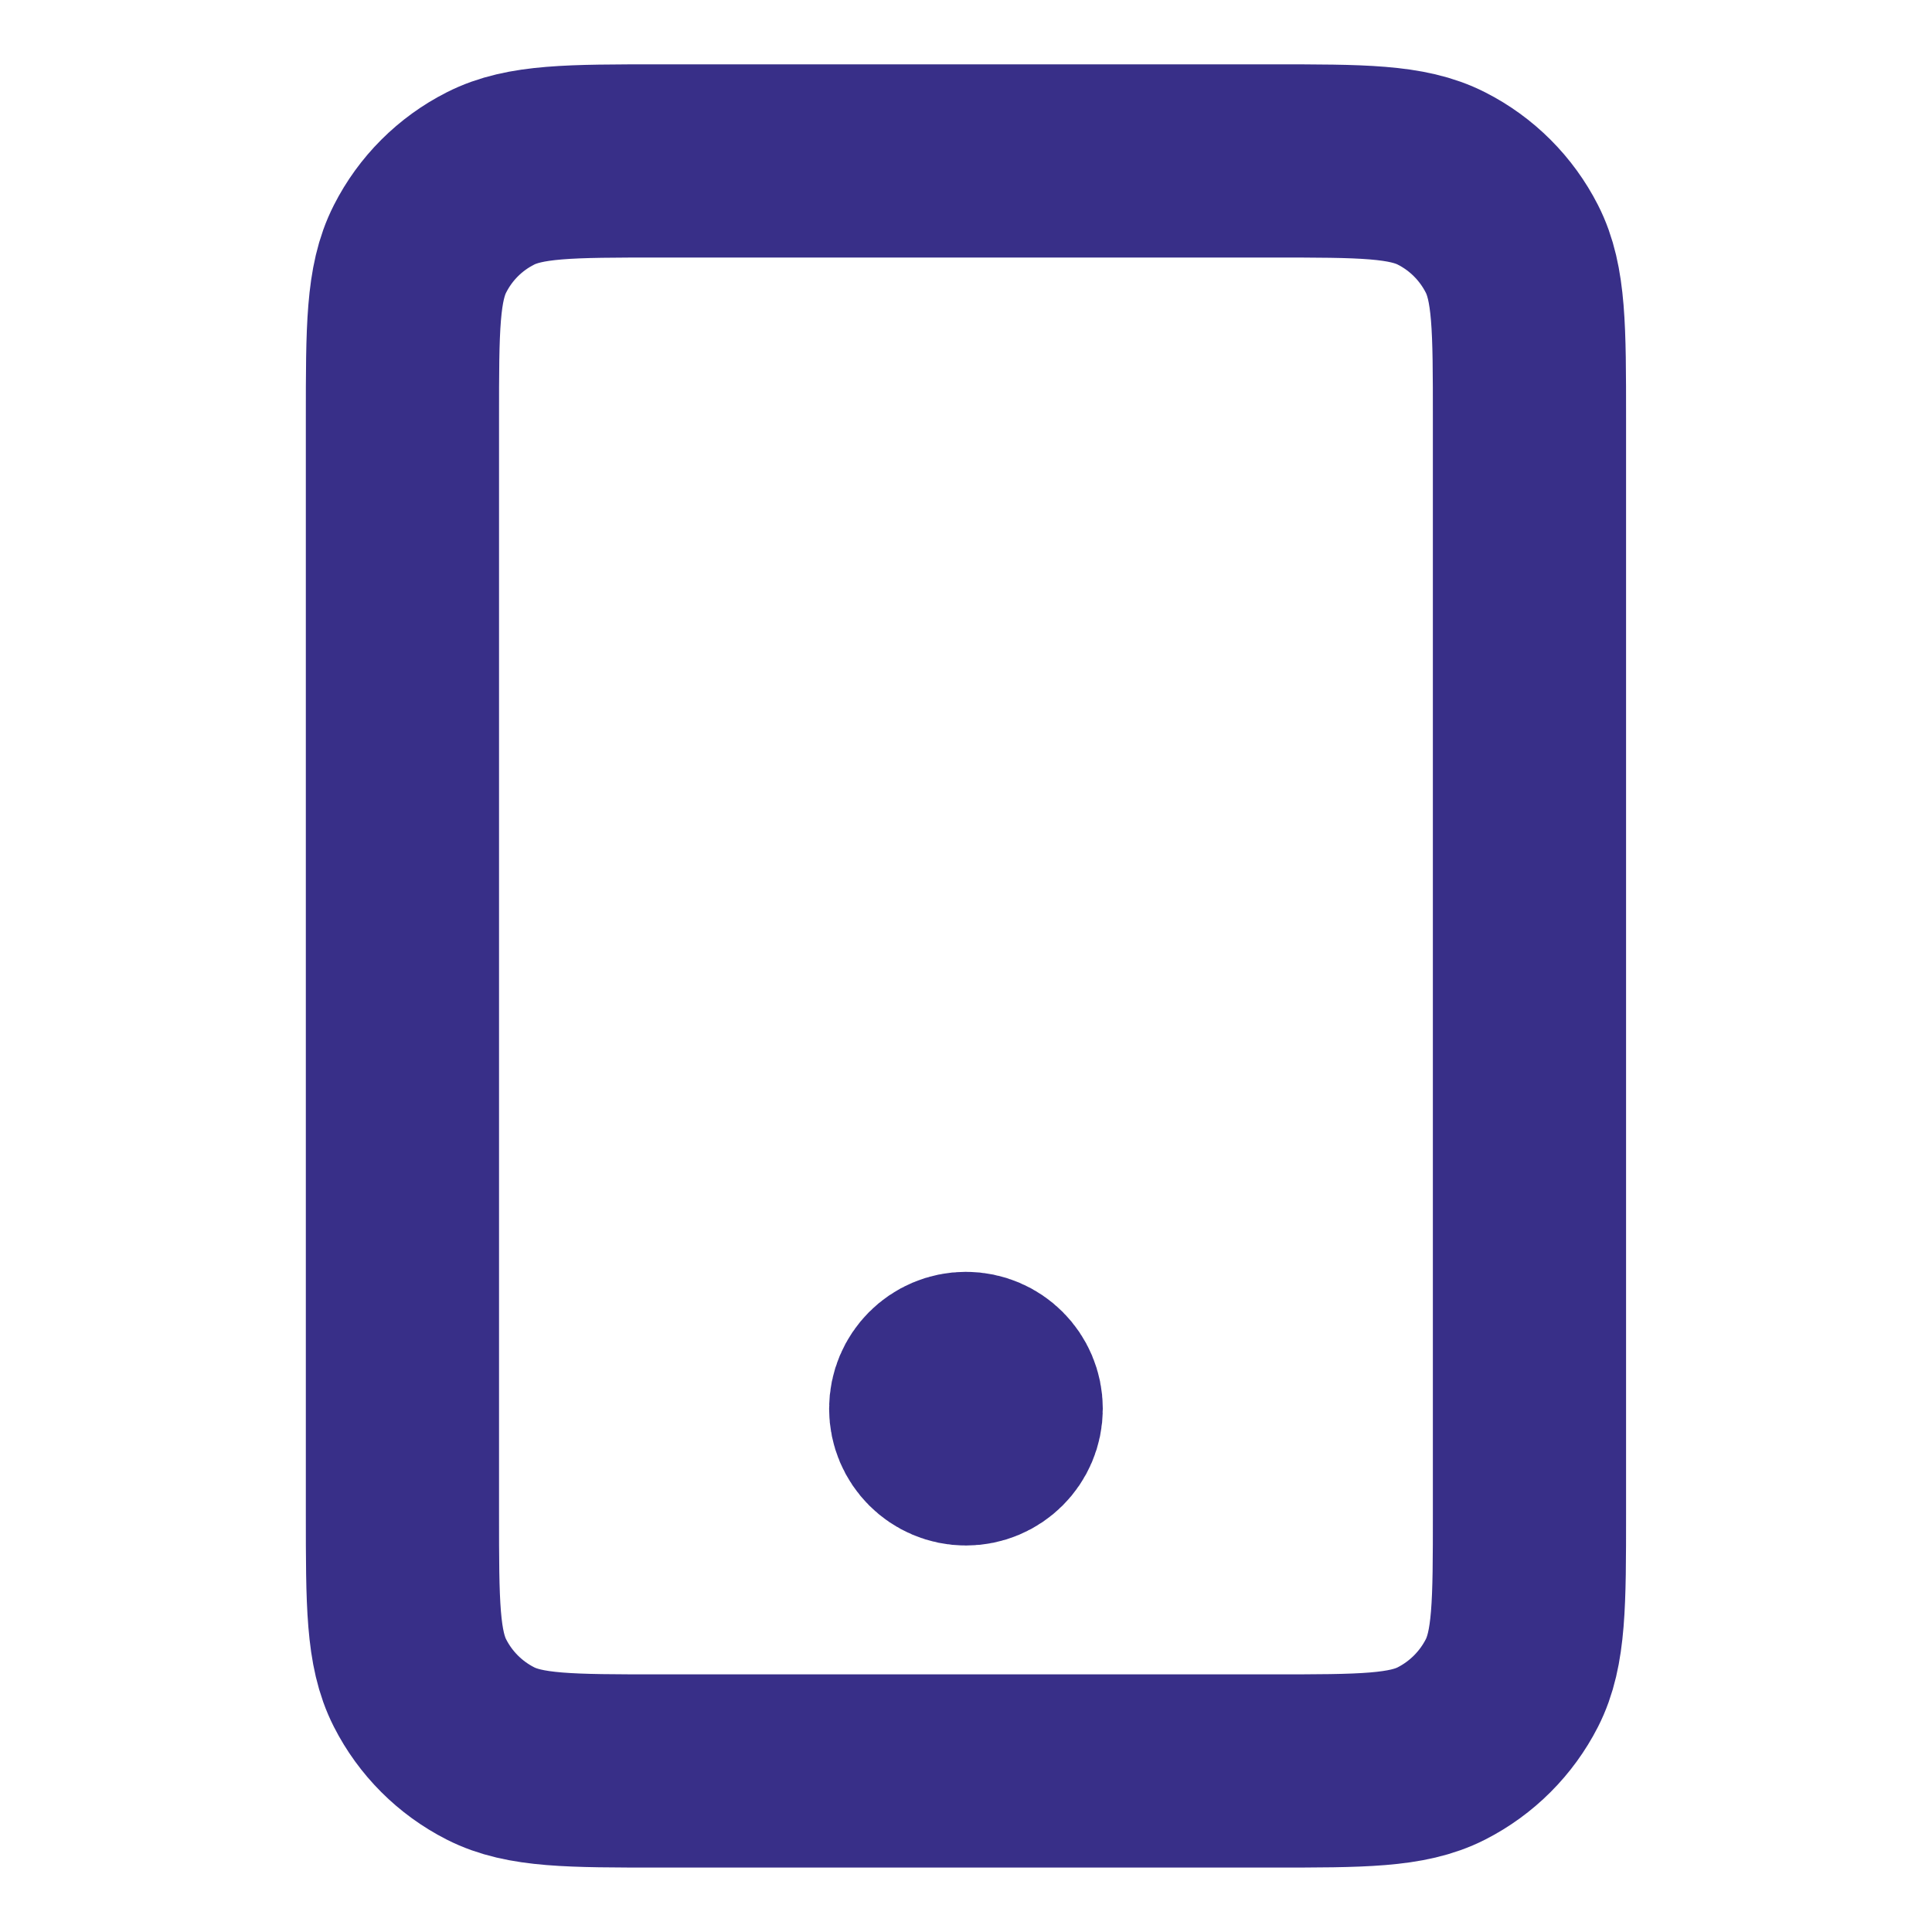 <?xml version="1.0" encoding="UTF-8"?> <svg xmlns="http://www.w3.org/2000/svg" width="20" height="20" viewBox="0 0 20 20" fill="none"><path d="M9.999 14.583H10.008M6.833 18.333H13.166C14.099 18.333 14.566 18.333 14.923 18.151C15.236 17.991 15.491 17.736 15.651 17.423C15.833 17.066 15.833 16.599 15.833 15.666V4.333C15.833 3.399 15.833 2.933 15.651 2.576C15.491 2.262 15.236 2.007 14.923 1.848C14.566 1.666 14.099 1.666 13.166 1.666H6.833C5.899 1.666 5.433 1.666 5.076 1.848C4.762 2.007 4.507 2.262 4.348 2.576C4.166 2.933 4.166 3.399 4.166 4.333V15.666C4.166 16.599 4.166 17.066 4.348 17.423C4.507 17.736 4.762 17.991 5.076 18.151C5.433 18.333 5.899 18.333 6.833 18.333ZM10.416 14.583C10.416 14.813 10.229 14.999 9.999 14.999C9.769 14.999 9.583 14.813 9.583 14.583C9.583 14.353 9.769 14.166 9.999 14.166C10.229 14.166 10.416 14.353 10.416 14.583Z" stroke="#382F88" stroke-width="2" stroke-linecap="round" stroke-linejoin="round"></path></svg> 